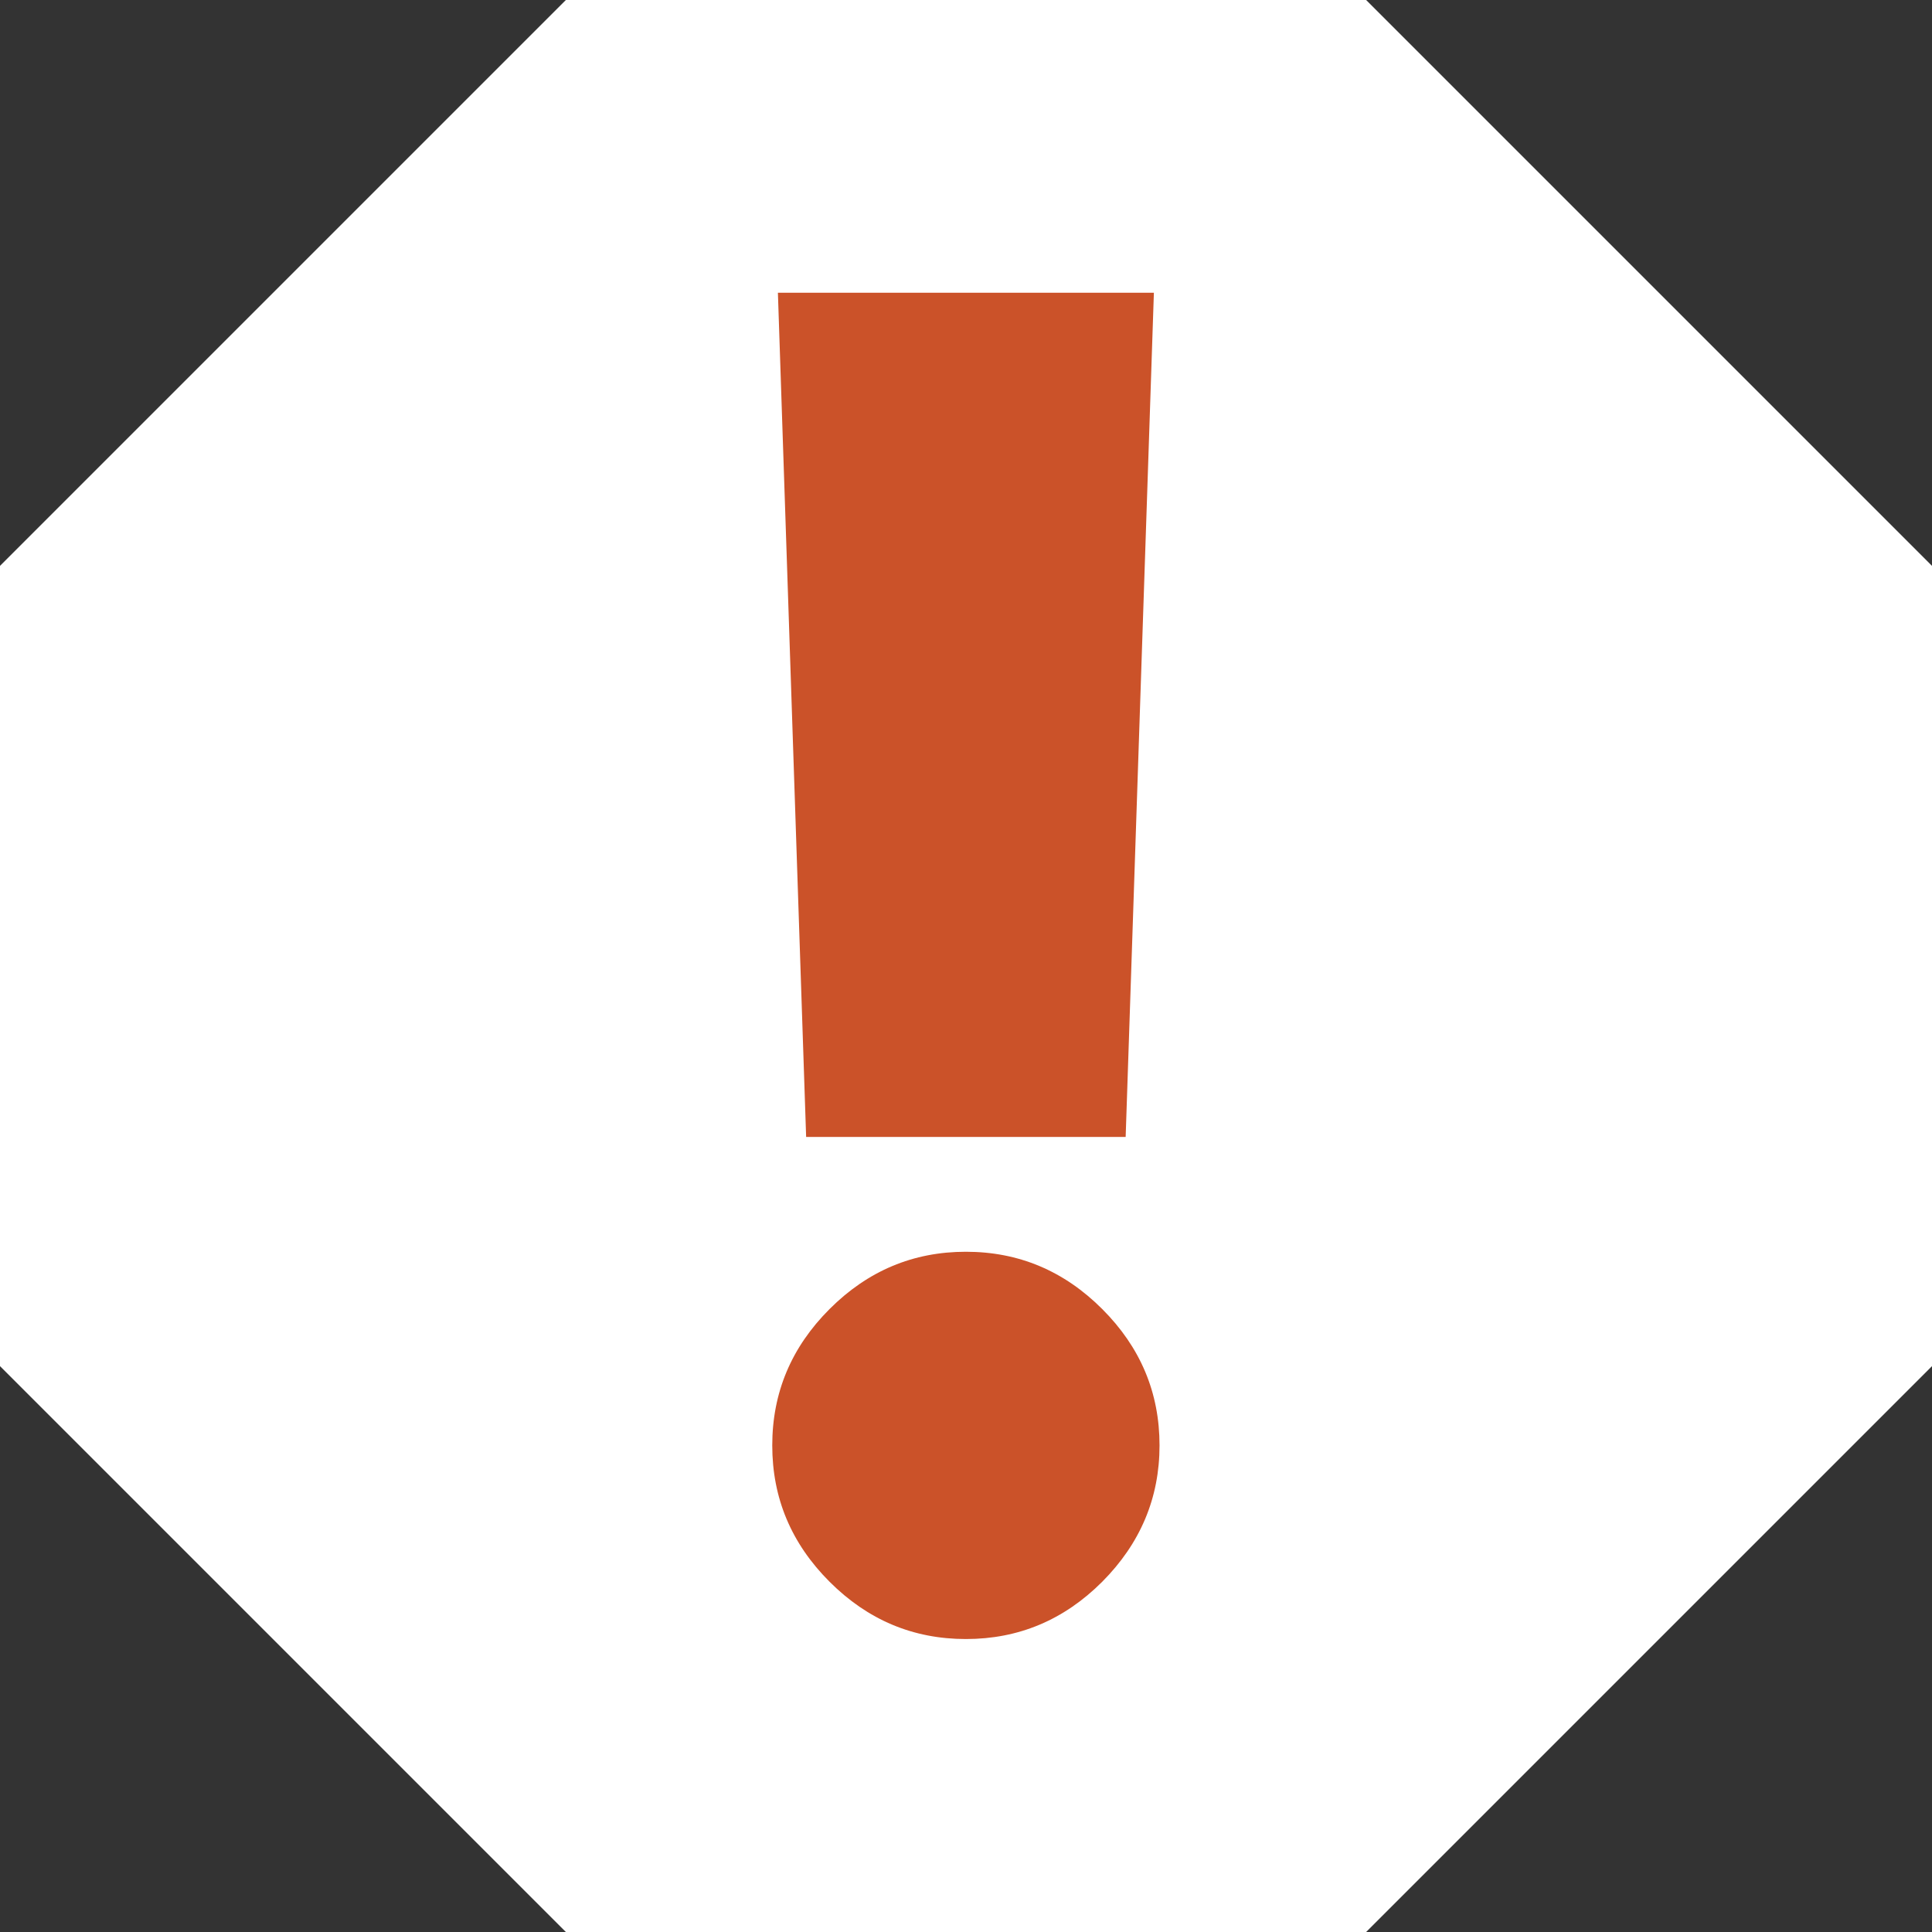 <?xml version="1.0" encoding="UTF-8"?>
<svg id="Layer_1" data-name="Layer 1" xmlns="http://www.w3.org/2000/svg" xmlns:xlink="http://www.w3.org/1999/xlink" viewBox="0 0 92.39 92.39">
  <rect x="0" y="0" width="92.39" height="92.39" fill="#333333" stroke="none"/>
  <defs>
    <style>
      .cls-1 {
        fill: none;
      }

      .cls-2 {
        clip-path: url(#clippath);
      }

      .cls-3 {
        fill: #fff;
      }

      .cls-4 {
        fill: #cb5229;
      }
    </style>
    <clipPath id="clippath">
      <rect class="cls-1" width="92.39" height="92.39"/>
    </clipPath>
  </defs>
  <polygon class="cls-3" points="27.06 0 0 27.06 0 65.33 27.06 92.39 65.33 92.39 92.39 65.33 92.39 27.06 65.33 0 27.06 0"/>
  <g class="cls-2">
    <path class="cls-4" d="M46.19,78.38c-2.52,0-4.69-.91-6.52-2.74-1.83-1.83-2.74-4-2.74-6.52s.91-4.69,2.74-6.52c1.83-1.83,4-2.74,6.52-2.74s4.69,.91,6.52,2.74c1.83,1.83,2.74,4,2.74,6.52s-.92,4.69-2.74,6.52c-1.83,1.83-4,2.74-6.52,2.74m-7.64-24.01l-1.35-40.37h17.98l-1.35,40.37h-15.28Z"/>
  </g>
</svg>